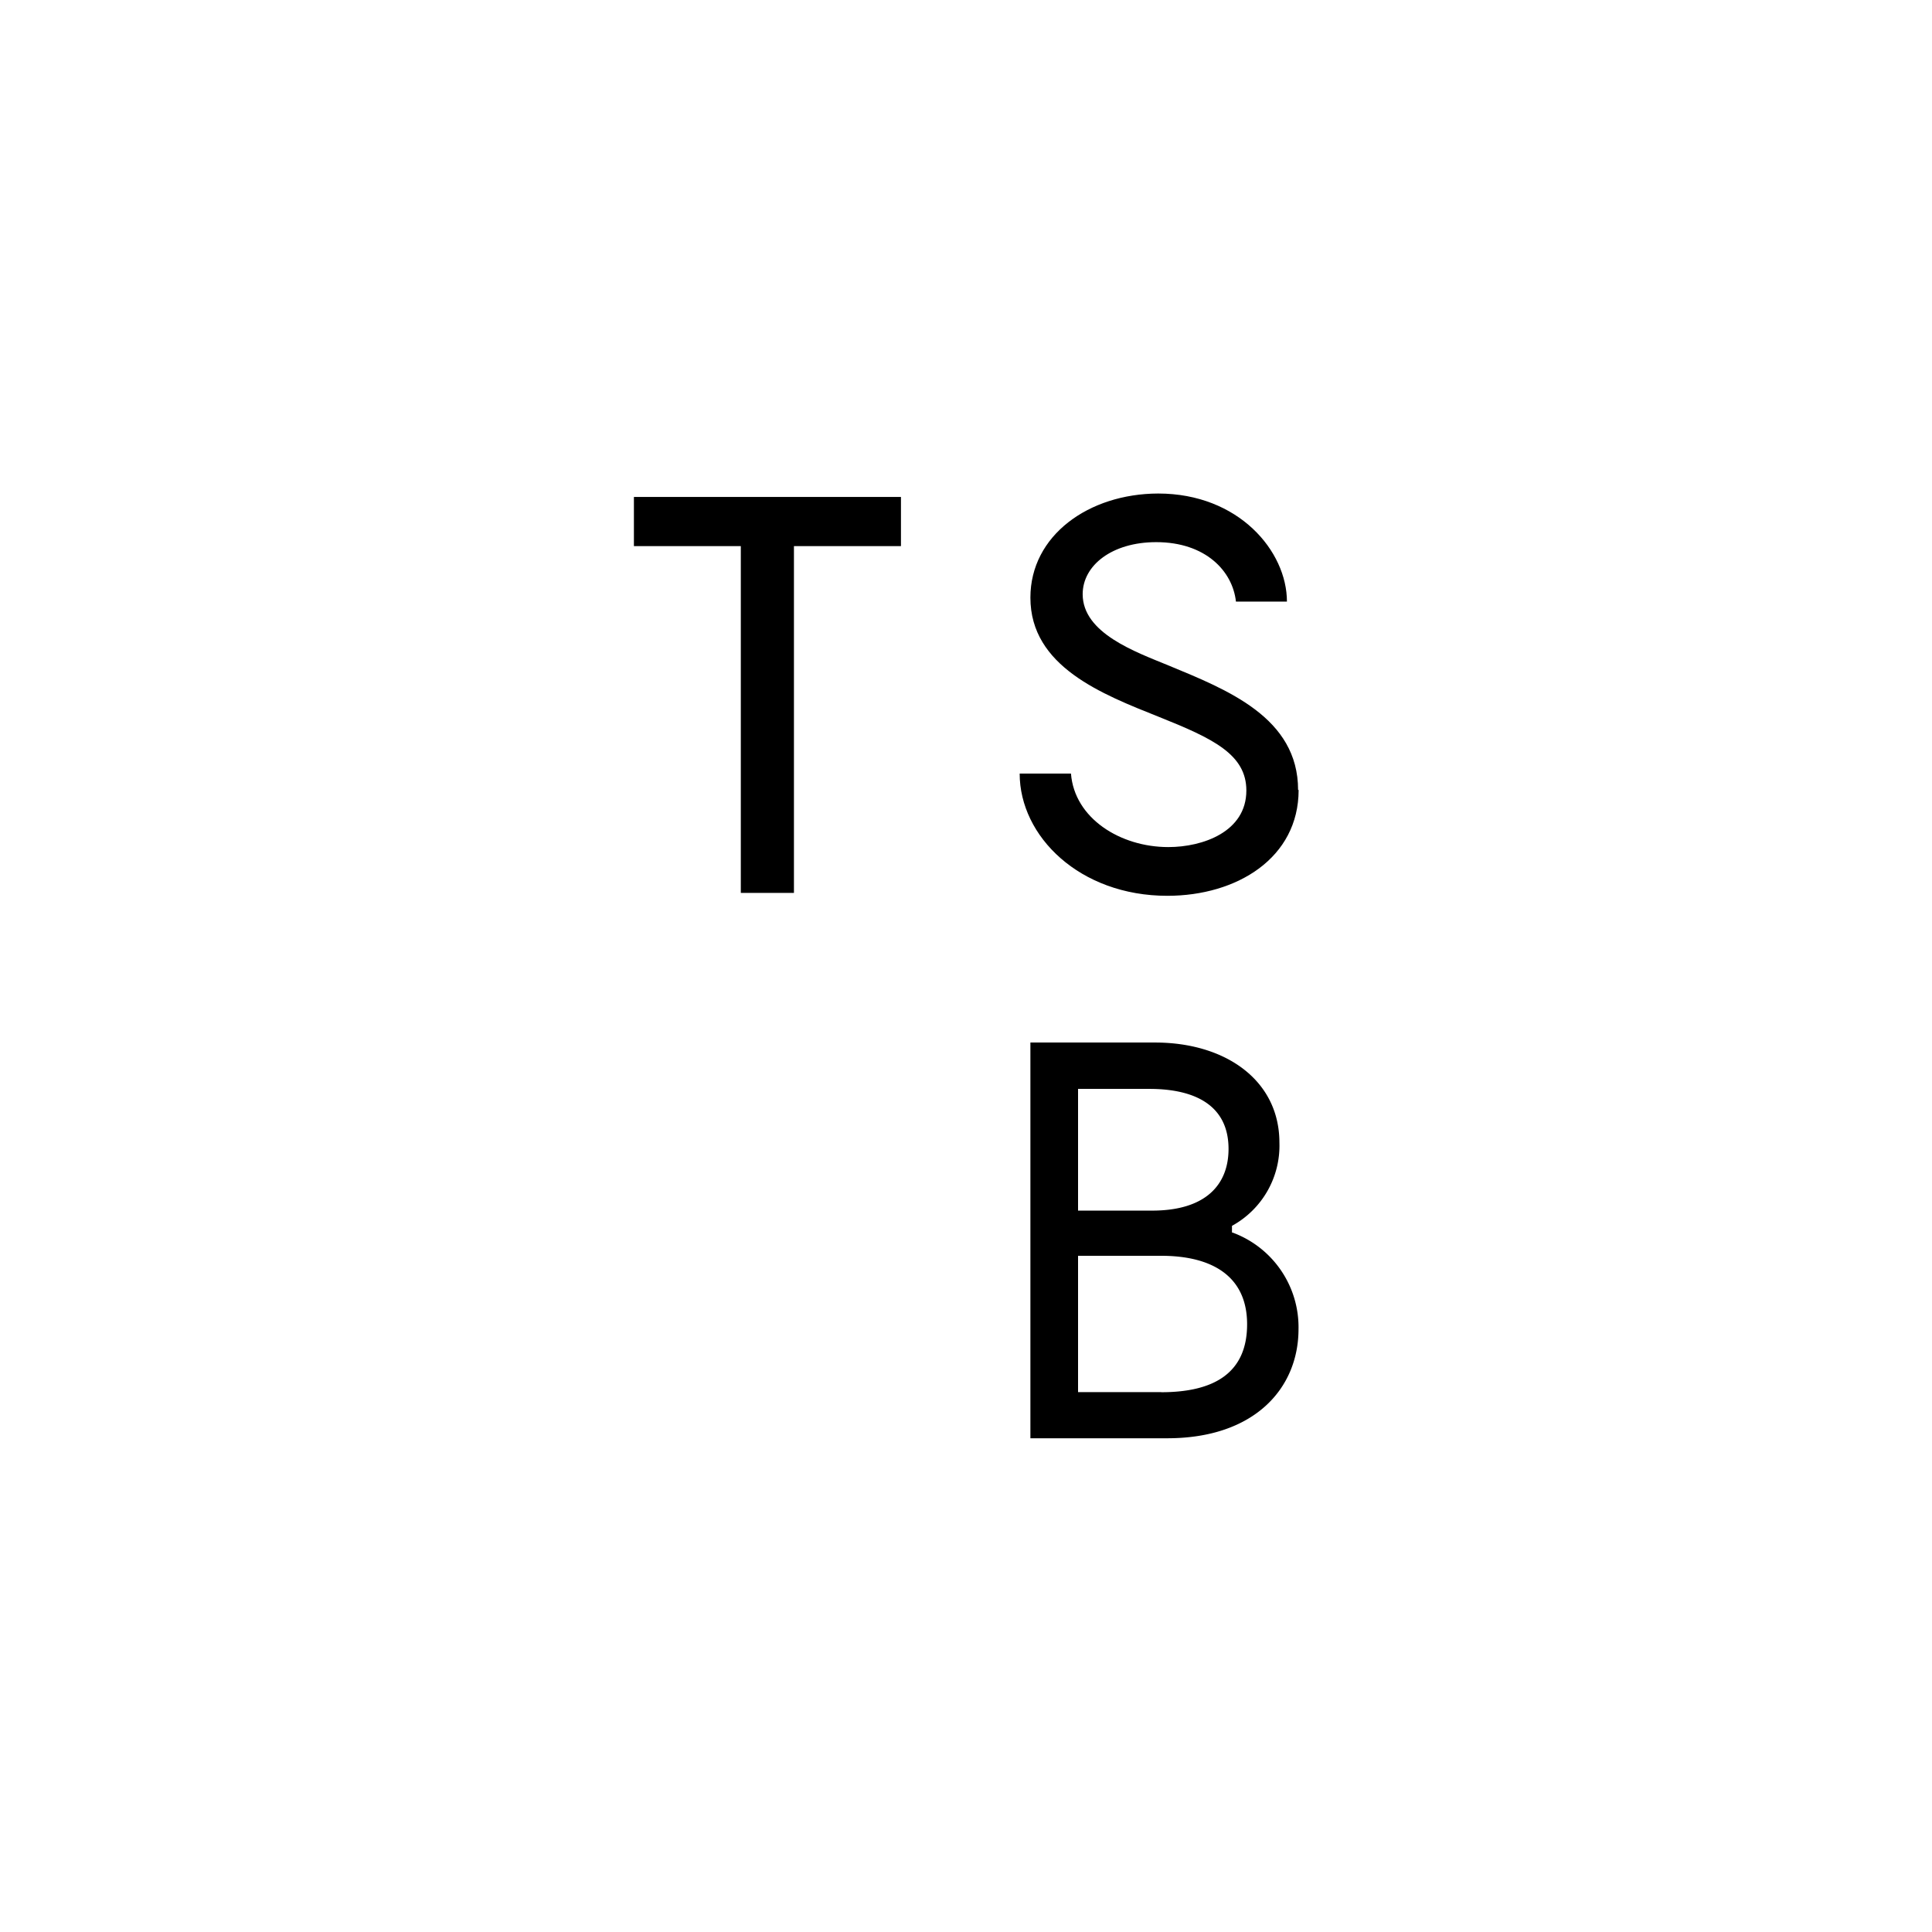 <svg xmlns="http://www.w3.org/2000/svg" viewBox="0 0 180 180"><title>ooe-die-tafel_tsb</title><g id="TSB"><path d="M108.19,129.7h-7.75V117h7.75c4.74,0,8,1.9,8,6.38s-3,6.33-8,6.33m-7.75-28.26h6.64c4.48,0,7.38,1.69,7.38,5.59,0,3.32-2.11,5.75-7.12,5.75h-6.9Zm14.34,13.39v-.63a8.52,8.52,0,0,0,4.42-7.75c0-5.8-5-9.33-11.59-9.33H96V134h12.75c8.17,0,12.23-4.69,12.23-10.17a9.4,9.4,0,0,0-6.16-9"/><path d="M120.94,73.6c0-6.75-6.59-9.33-12.07-11.6-3.06-1.26-8-3-8-6.64,0-2.69,2.74-4.85,6.85-4.85,4.59,0,7.12,2.69,7.43,5.54h4.75c0-4.69-4.48-10.07-12-10.07C101.44,46,96,49.88,96,55.68c0,6.43,6.69,9,12,11.12,5,2,8.12,3.48,8.12,6.85,0,3.85-4.06,5.27-7.27,5.27-4.48,0-8.75-2.68-9.07-6.85H95c0,5.85,5.59,11.39,13.76,11.39,6.49,0,12.23-3.53,12.23-9.86"/><polygon points="83.94 46.3 59.06 46.3 59.06 50.88 69.02 50.88 69.02 83.19 73.97 83.19 73.97 50.88 83.94 50.88 83.94 46.3"/></g></svg>